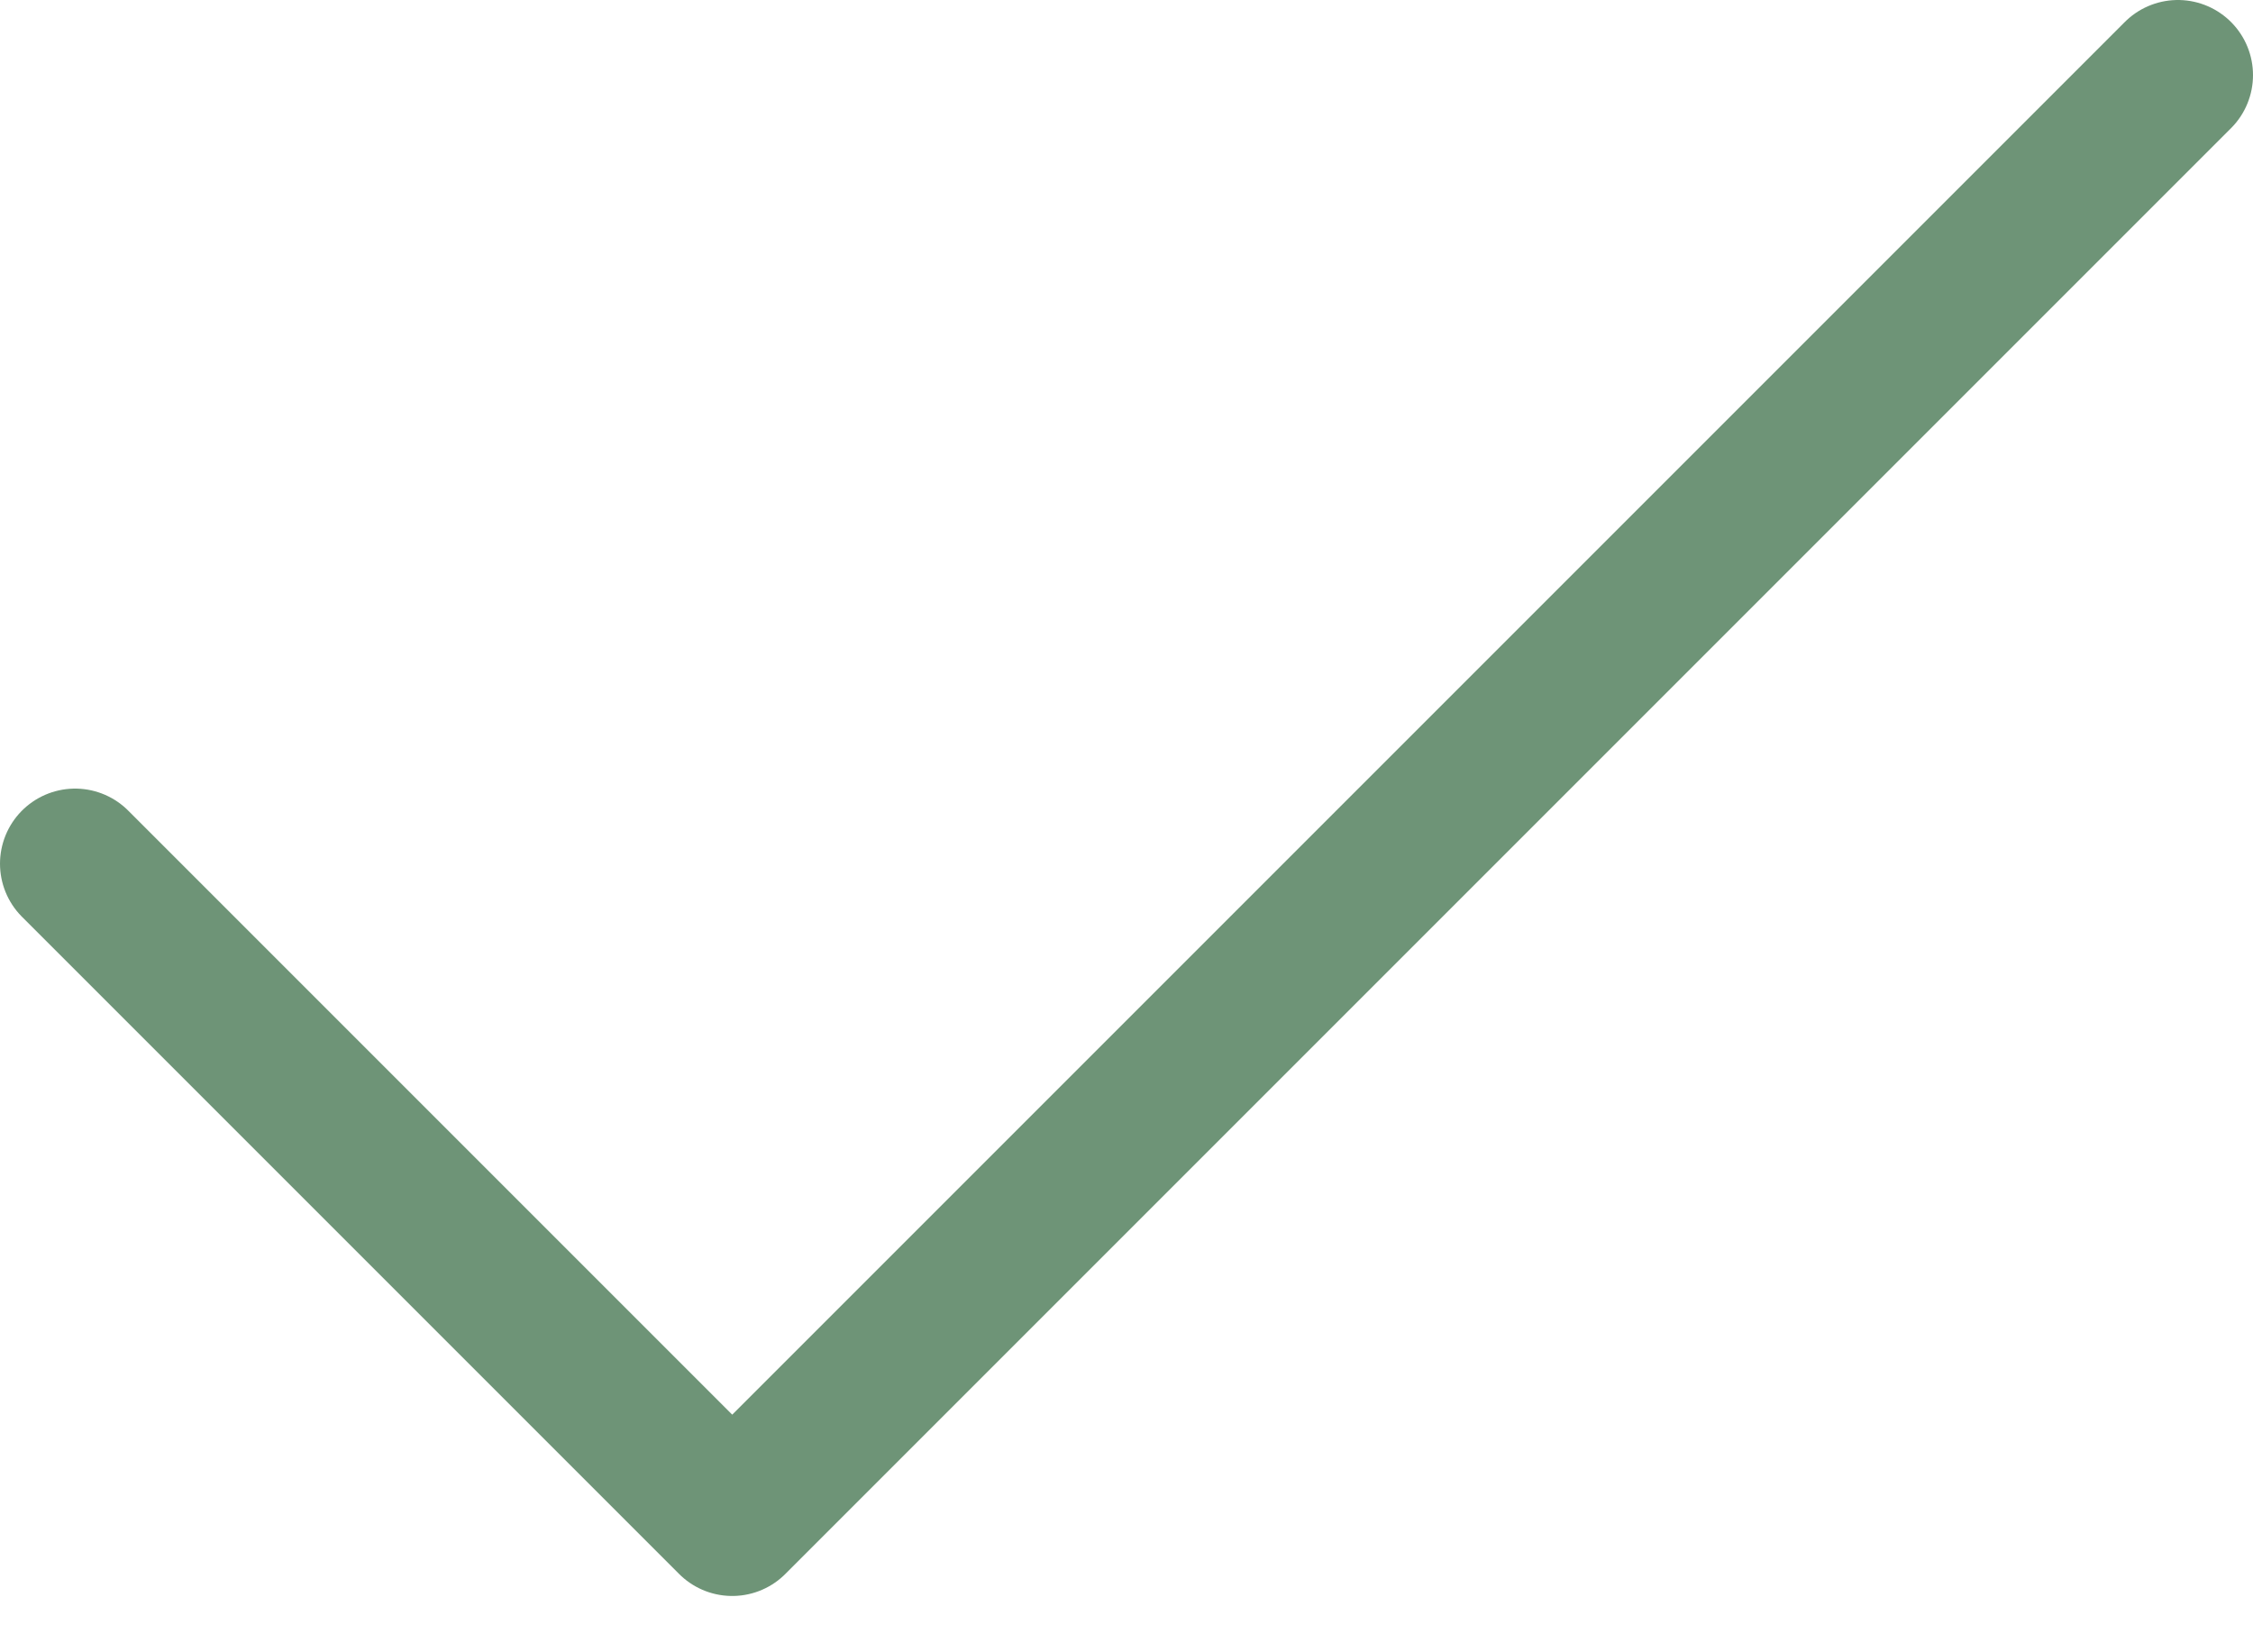 <svg xmlns="http://www.w3.org/2000/svg" fill="none" viewBox="0 0 30 22" height="22" width="30">
<path stroke-linejoin="round" stroke-linecap="round" stroke-width="2" stroke="#6E9477" d="M29 1L9.75 20.25L1 11.5"></path>
</svg>
